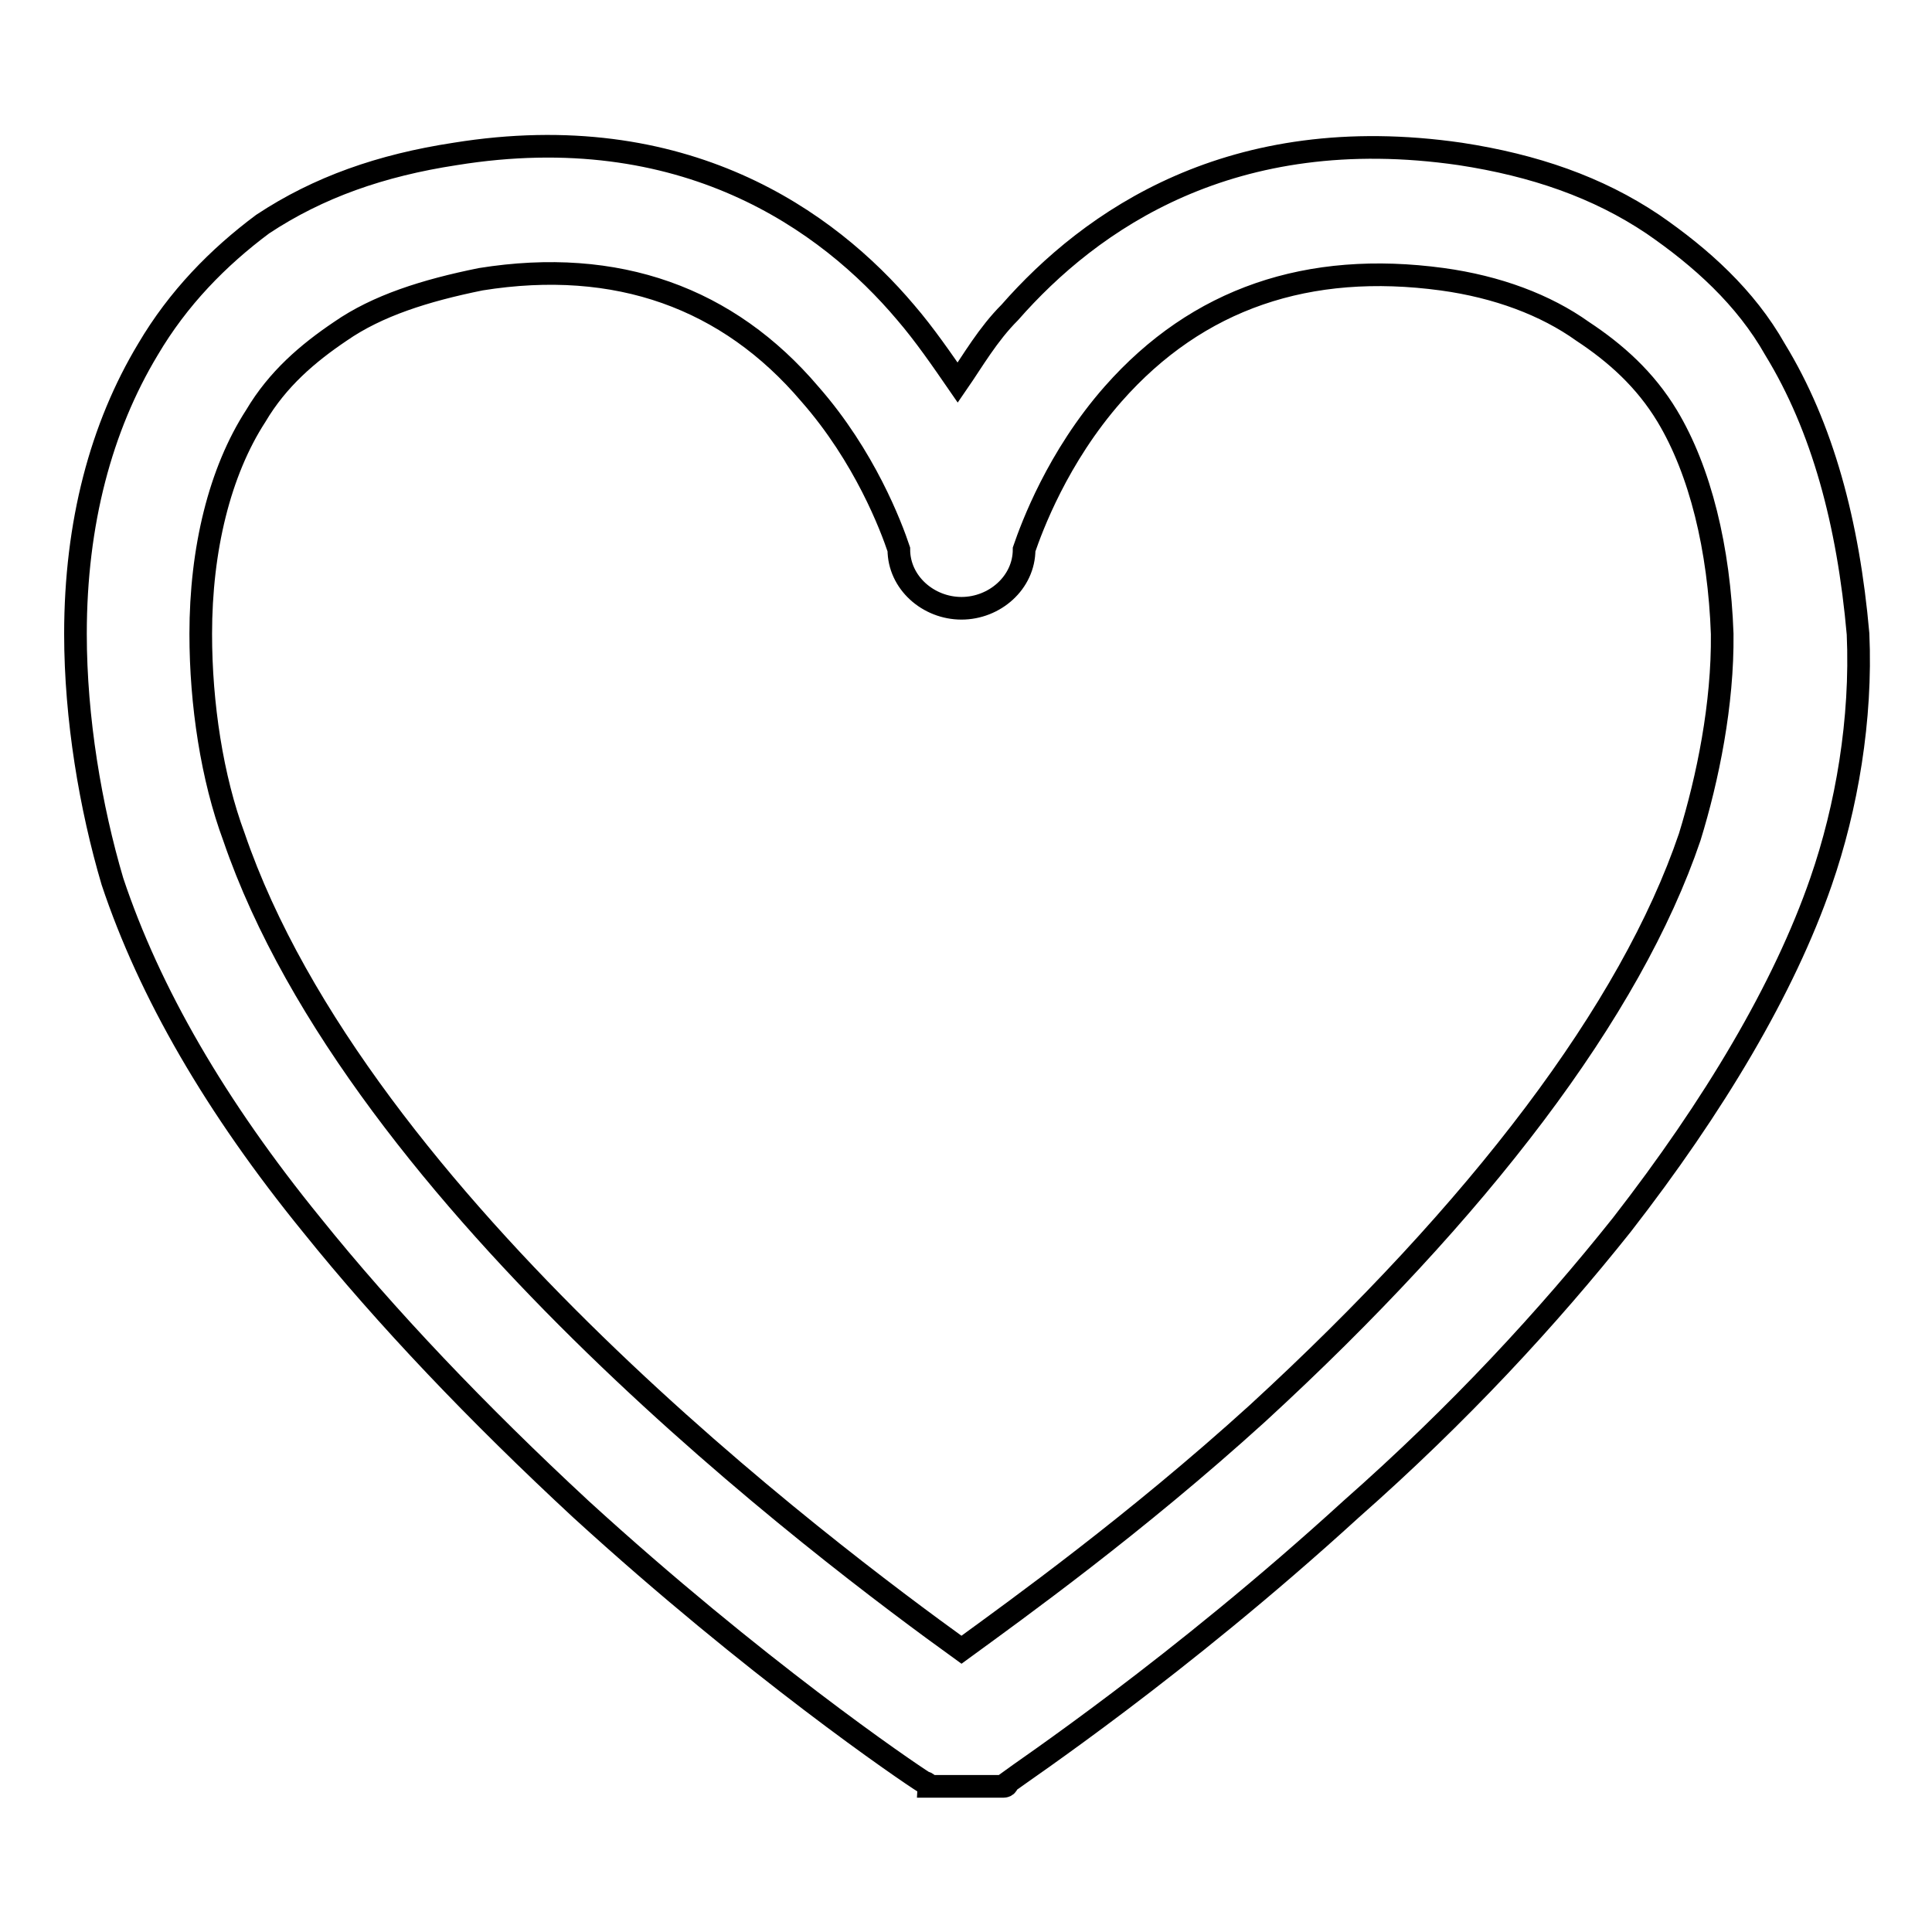 <?xml version="1.0" encoding="utf-8"?>
<!-- Svg Vector Icons : http://www.onlinewebfonts.com/icon -->
<!DOCTYPE svg PUBLIC "-//W3C//DTD SVG 1.1//EN" "http://www.w3.org/Graphics/SVG/1.1/DTD/svg11.dtd">
<svg version="1.1" xmlns="http://www.w3.org/2000/svg" xmlns:xlink="http://www.w3.org/1999/xlink" x="0px" y="0px" viewBox="0 0 256 256" enable-background="new 0 0 256 256" xml:space="preserve">
<g><g><path stroke-width="3" fill-opacity="0" stroke="#000000"  d="M235.2,46.3c-3.9-6.9-9.8-12.2-16.2-16.6c-7.3-4.9-15.7-7.8-25.5-9.3c-30.3-4.4-49,8.8-59.7,21c-2.9,2.9-4.9,6.4-6.9,9.3c-2-2.9-4.4-6.4-6.9-9.3c-10.3-12.2-29.4-25.9-59.7-21c-9.8,1.5-18.1,4.4-25.5,9.3c-5.9,4.4-11.2,9.8-15.2,16.6C13.4,56.6,10,69.3,10,84c0,11.2,2,23,4.9,32.8c4.9,14.7,13.7,29.9,26.4,45.5c9.8,12.2,22,25,35.7,37.7c23,21,43.1,34.7,45.5,36.2l0,0l0,0l0,0c0,0,0.5,0,0.5,0.5l0,0h0.5l0,0h0.5c0,0,0,0,0.5,0c0,0,0,0,0.5,0c0,0,0,0,0.5,0l0,0c0,0,0,0,0.5,0l0,0c0,0,0,0,0.5,0c0,0,0,0,0.5,0c0,0,0,0,0.5,0h0.5l0,0l0,0l0,0l0,0h0.5c0,0,0,0,0.5,0c0,0,0,0,0.5,0c0,0,0,0,0.5,0l0,0c0,0,0,0,0.5,0l0,0c0,0,0,0,0.5,0c0,0,0,0,0.5,0c0,0,0,0,0.5,0h0.5l0,0h0.5l0,0c0,0,0.5,0,0.5-0.5l0,0l0,0l0,0c2-1.5,22.5-15.2,45.5-36.2c14.4-12.7,26.1-25.4,35.9-37.7c12.2-15.7,21.5-31.3,26.4-45.5c3.4-9.8,5.4-21.5,4.9-32.8C244.9,69.3,241.5,56.6,235.2,46.3z M223.9,110.9c-7.8,23-27.9,49.4-57.3,76.4c-16.2,14.7-31.8,25.9-39.2,31.3c-17.6-12.7-79.8-59.2-96.4-107.7c-2.9-7.8-4.4-17.6-4.4-26.9c0-11.2,2.5-21.5,7.3-28.9c2.9-4.9,6.9-8.3,11.2-11.2c4.9-3.4,11.2-5.4,18.6-6.9c18.1-2.9,32.8,2.5,43.6,15.2c7.3,8.3,10.8,17.6,11.8,20.6c0,4.4,3.9,7.8,8.3,7.8c4.4,0,8.3-3.4,8.3-7.8c1-2.9,4.4-12.2,11.8-20.6c11.2-12.7,25.9-17.6,43.6-15.2c7.3,1,13.7,3.4,18.6,6.9c4.4,2.9,8.3,6.4,11.2,11.2c4.4,7.3,6.9,17.6,7.3,28.9C228.3,93.3,226.3,103.1,223.9,110.9z"/></g></g>
</svg>